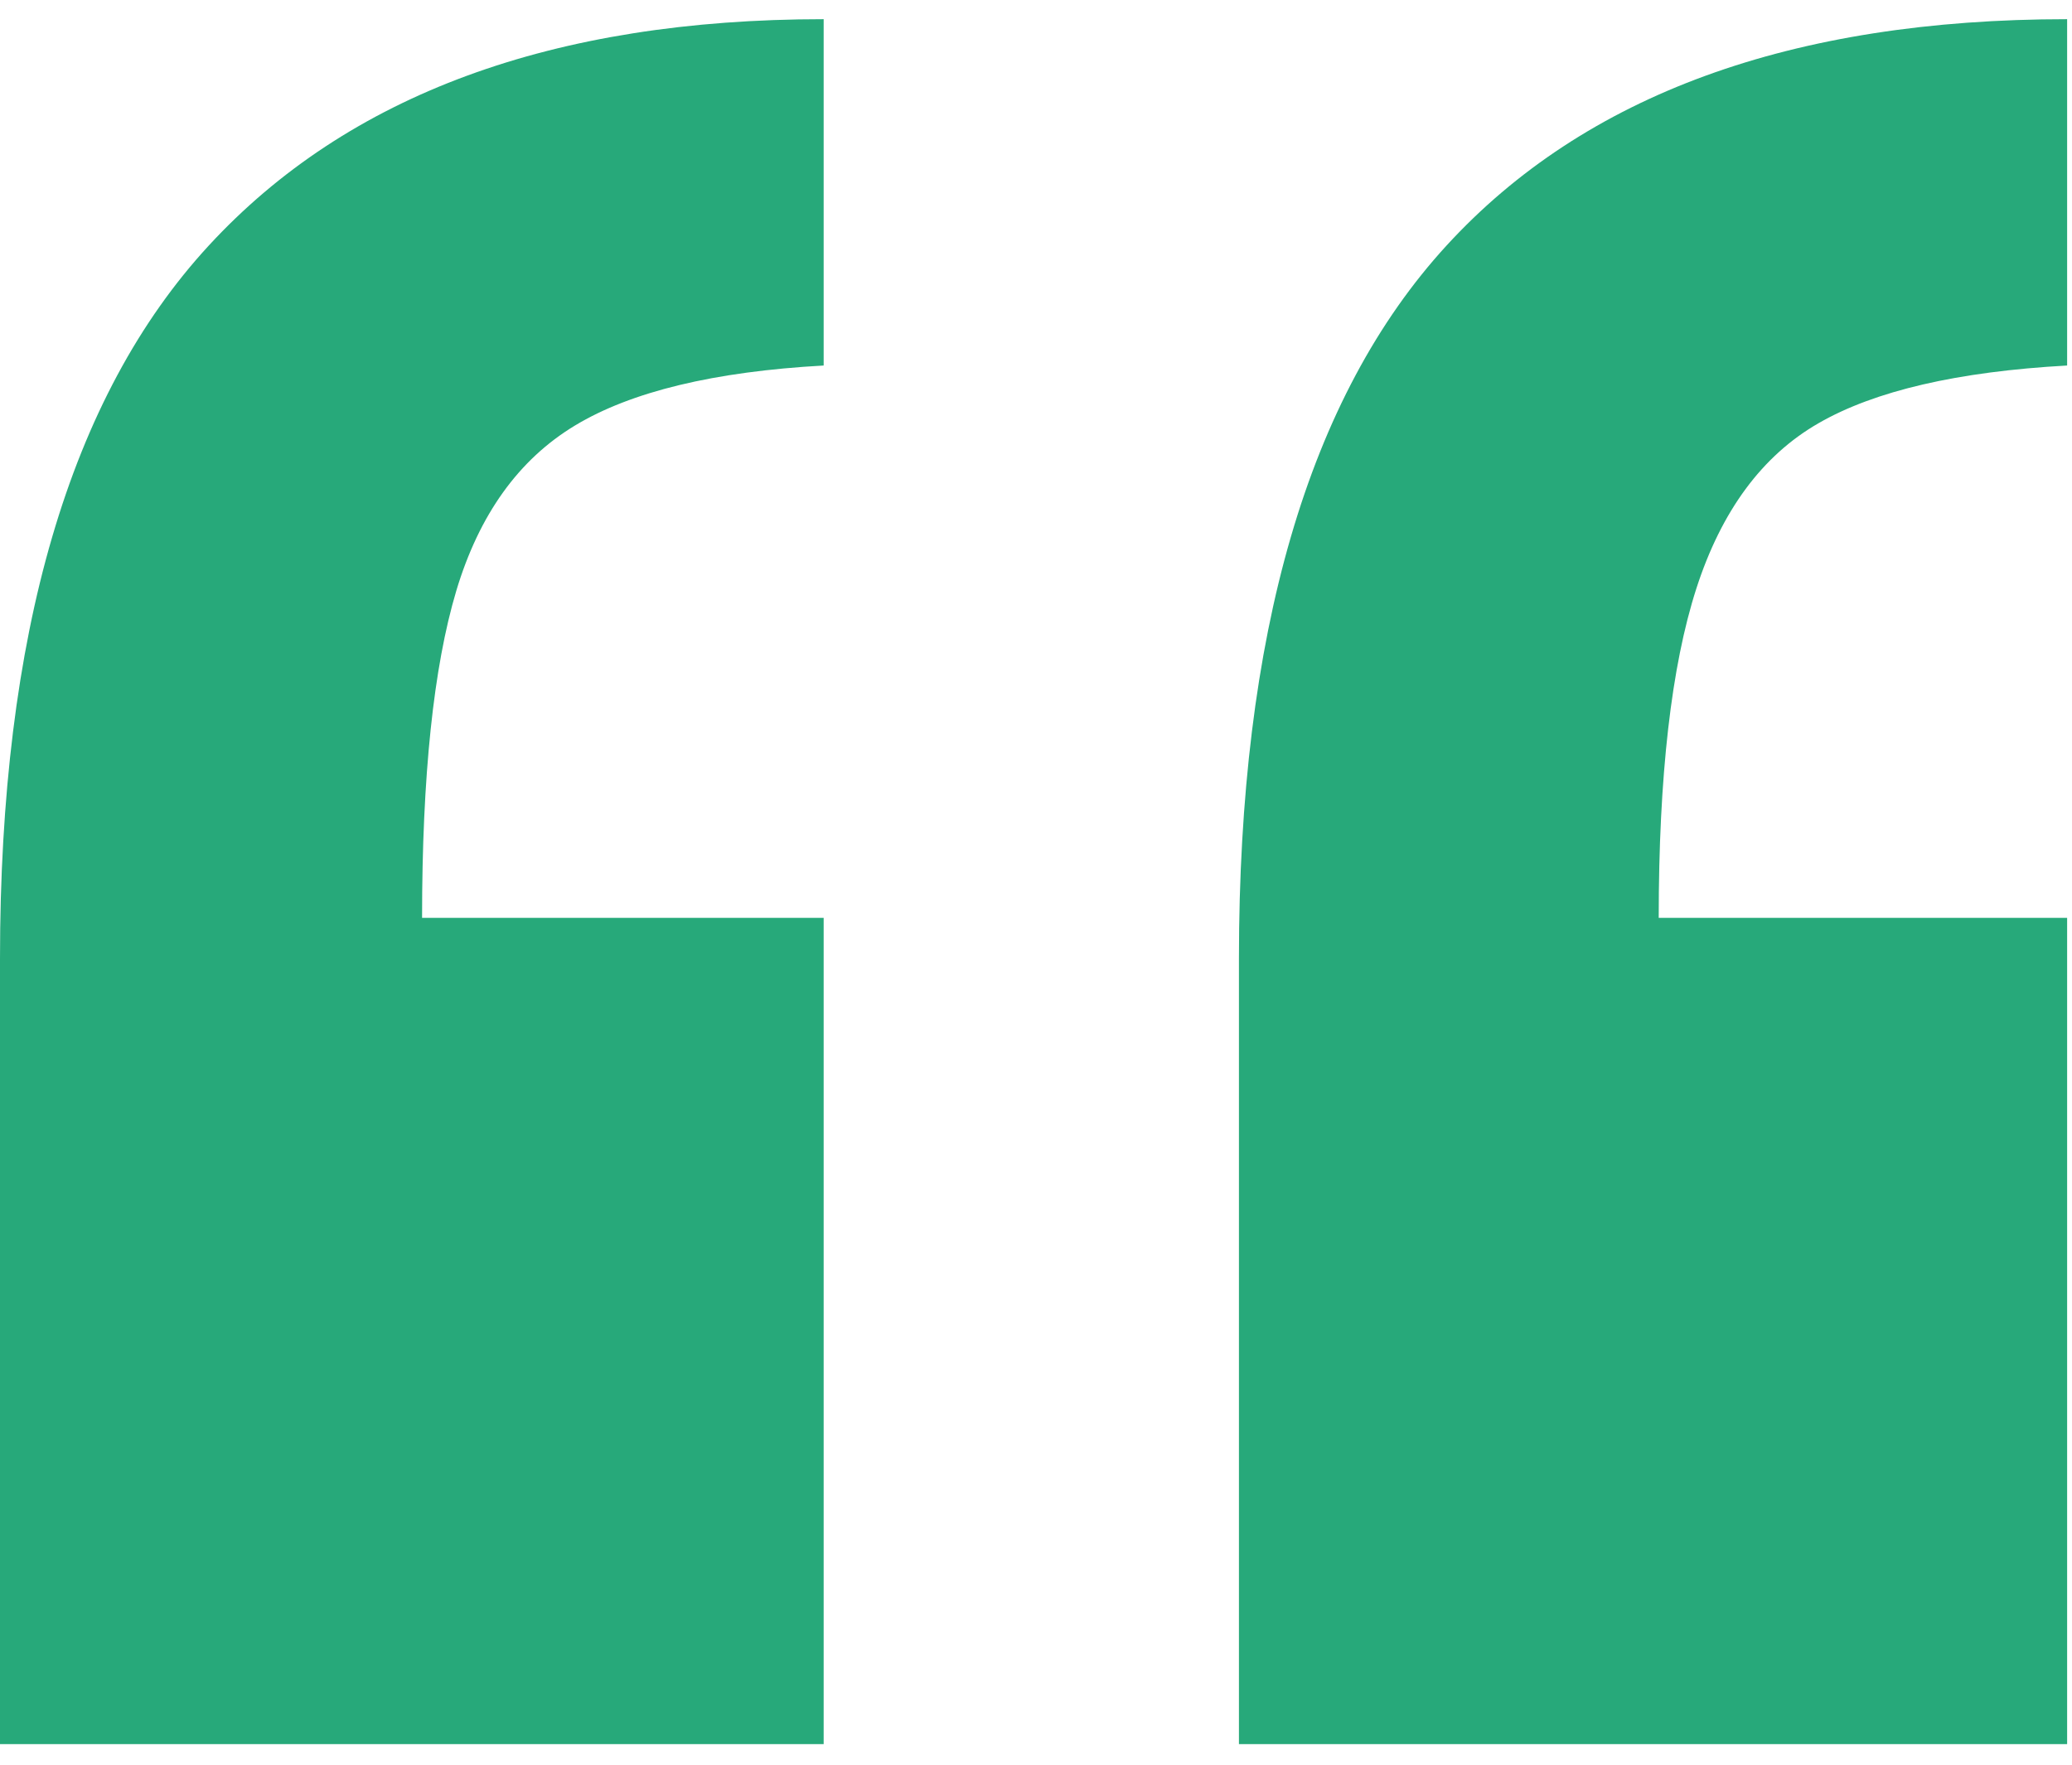 <svg width="54" height="46" viewBox="0 0 54 46" fill="none" xmlns="http://www.w3.org/2000/svg">
<path d="M21.466 0.5V9.528C18.612 9.686 16.451 10.207 14.985 11.092C13.518 11.977 12.488 13.413 11.892 15.399C11.298 17.386 11 20.228 11 23.926H21.466V45.464H0V24.988C0 16.53 1.813 10.335 5.441 6.401C9.069 2.466 14.41 0.5 21.466 0.5ZM53.873 0.5V9.528C51.019 9.686 48.859 10.187 47.392 11.033C45.925 11.878 44.864 13.315 44.21 15.341C43.557 17.366 43.229 20.228 43.229 23.926H53.873V45.464H32.289V24.988C32.289 16.53 34.092 10.335 37.699 6.401C41.307 2.466 46.698 0.5 53.873 0.5Z" fill="#27A97A"/>
</svg>
